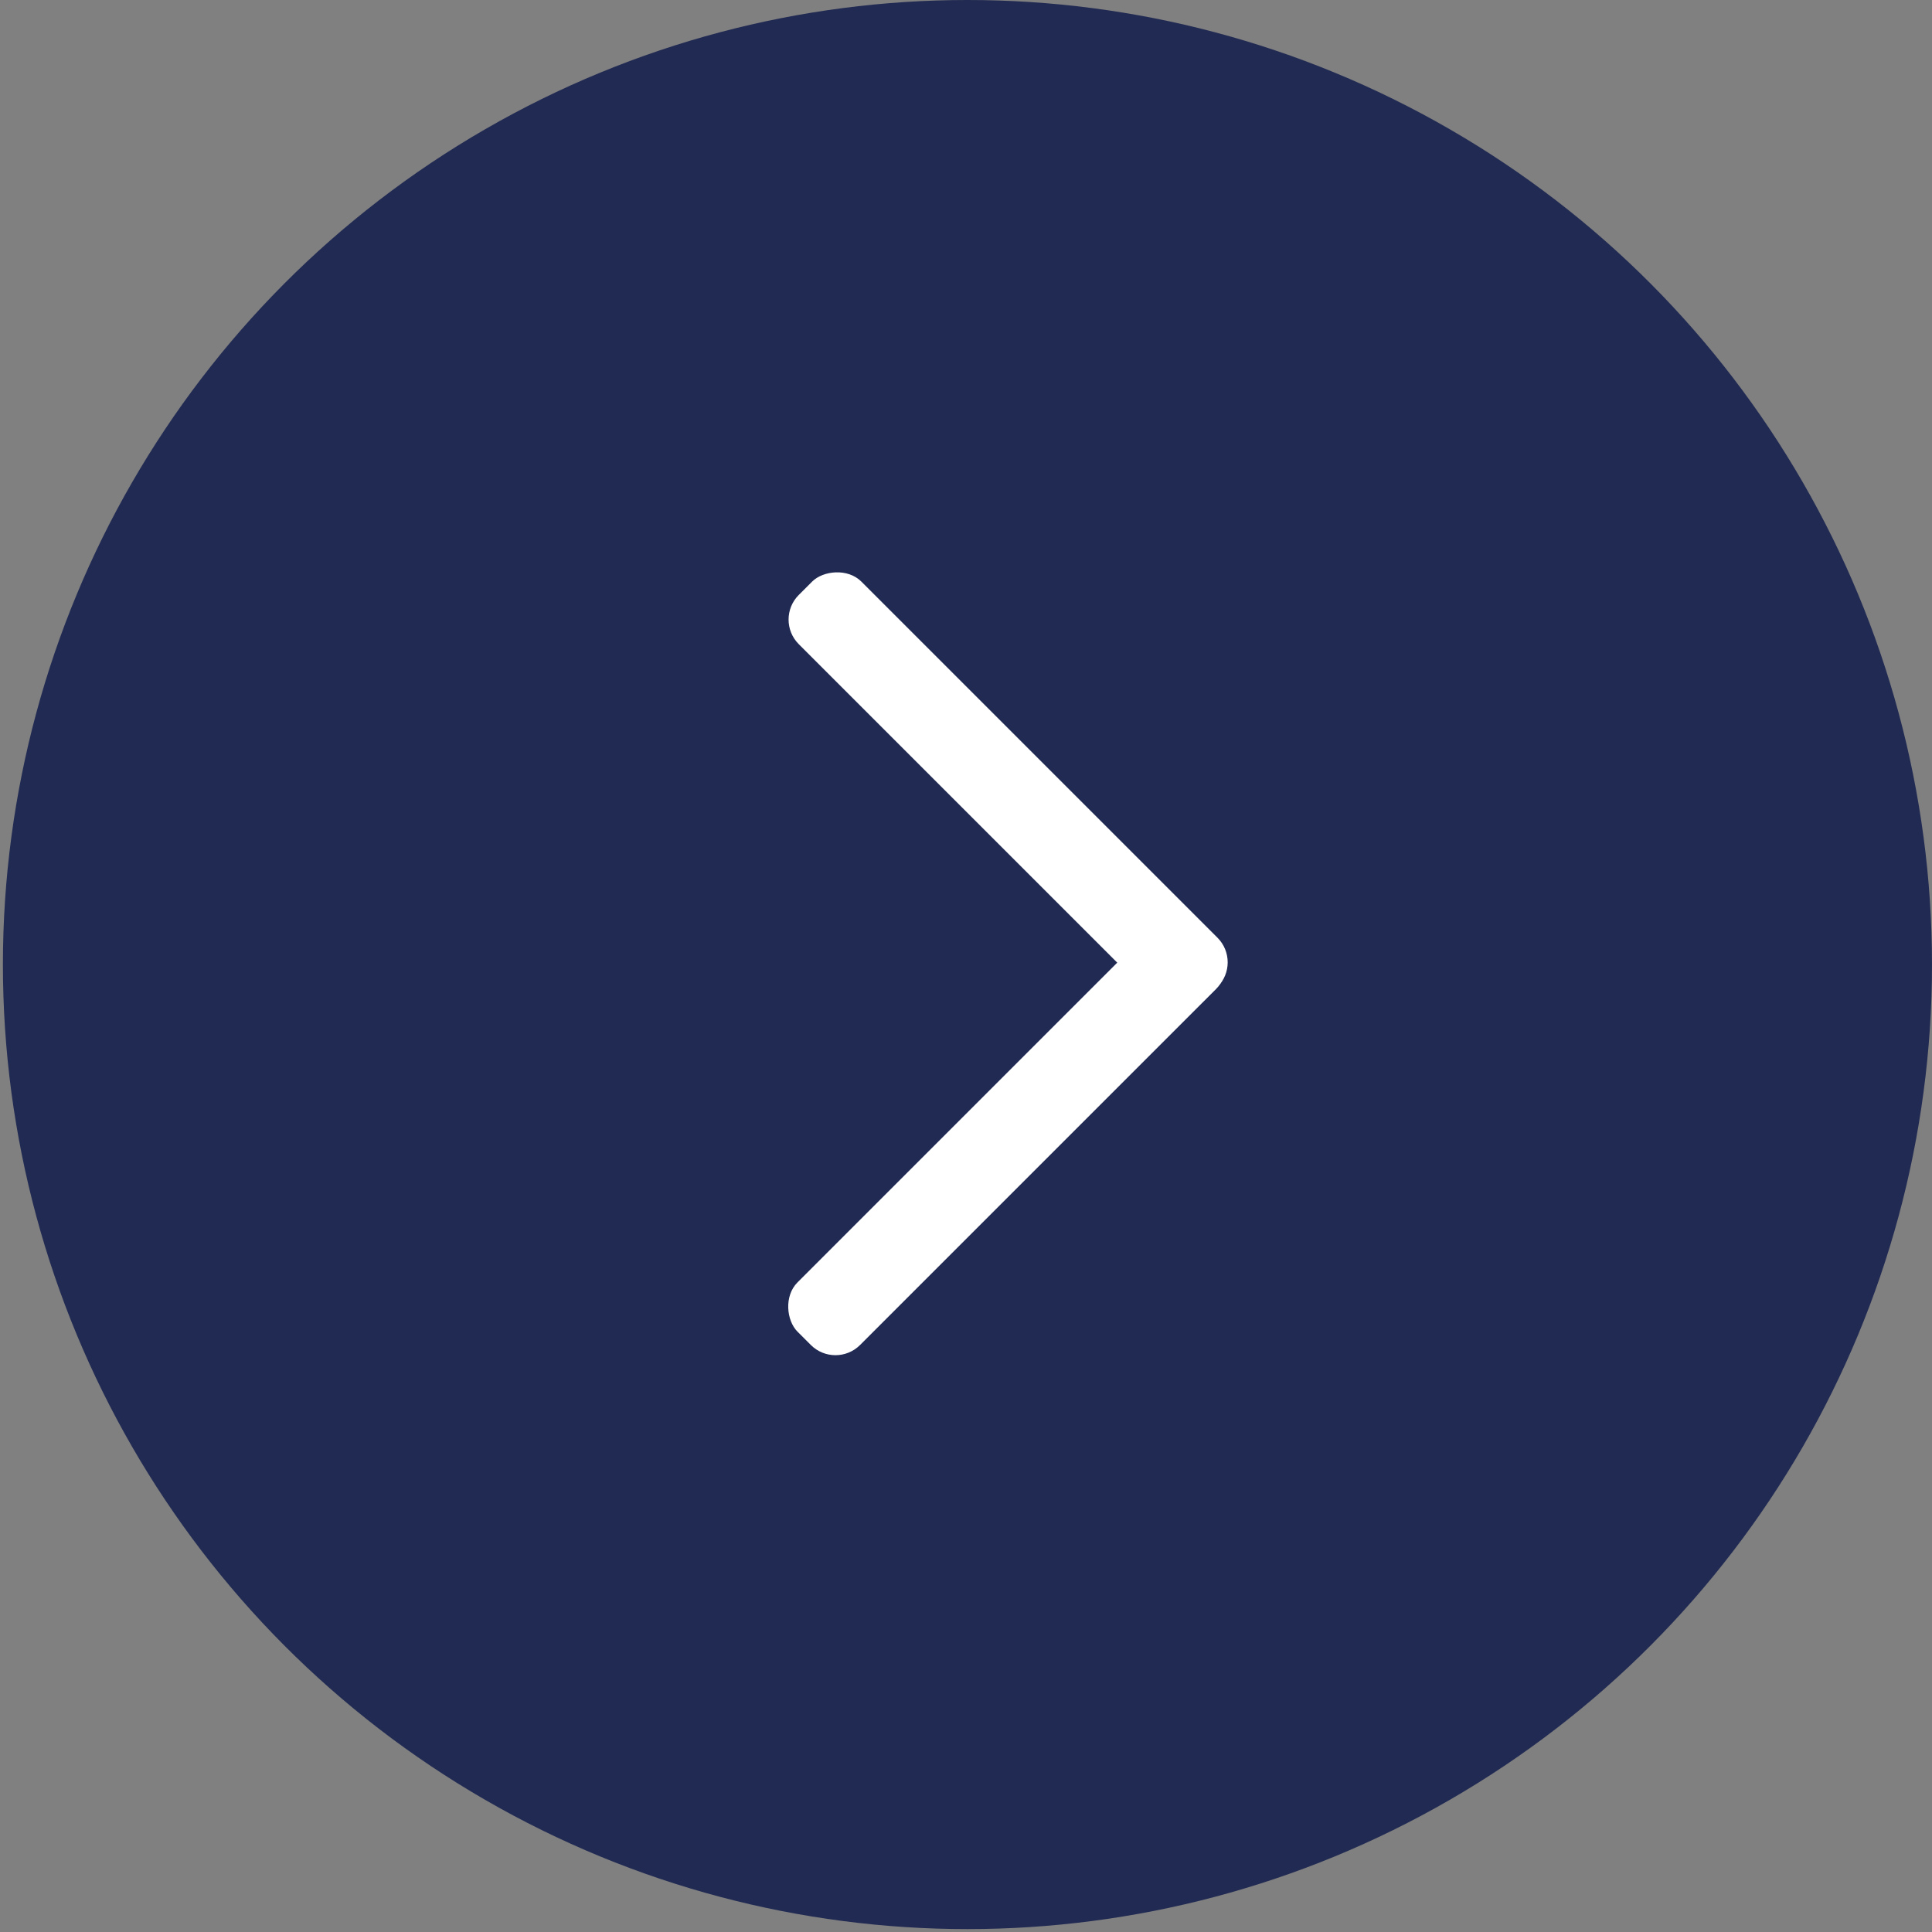 <?xml version="1.0" encoding="UTF-8"?> <svg xmlns="http://www.w3.org/2000/svg" width="555" height="555" viewBox="0 0 555 555" fill="none"><rect x="0" y="0" width="555" height="555" fill="#808080" stroke="none"/><circle cx="277.917" cy="277.083" r="277.083" fill="#212A52"></circle><rect width="164.705" height="25.427" rx="10" transform="matrix(0.707 0.707 0.707 -0.707 222.391 177.979)" fill="white"></rect><rect width="164.705" height="25.427" rx="10" transform="matrix(0.707 -0.707 -0.707 -0.707 239.998 393.443)" fill="white"></rect></svg> 